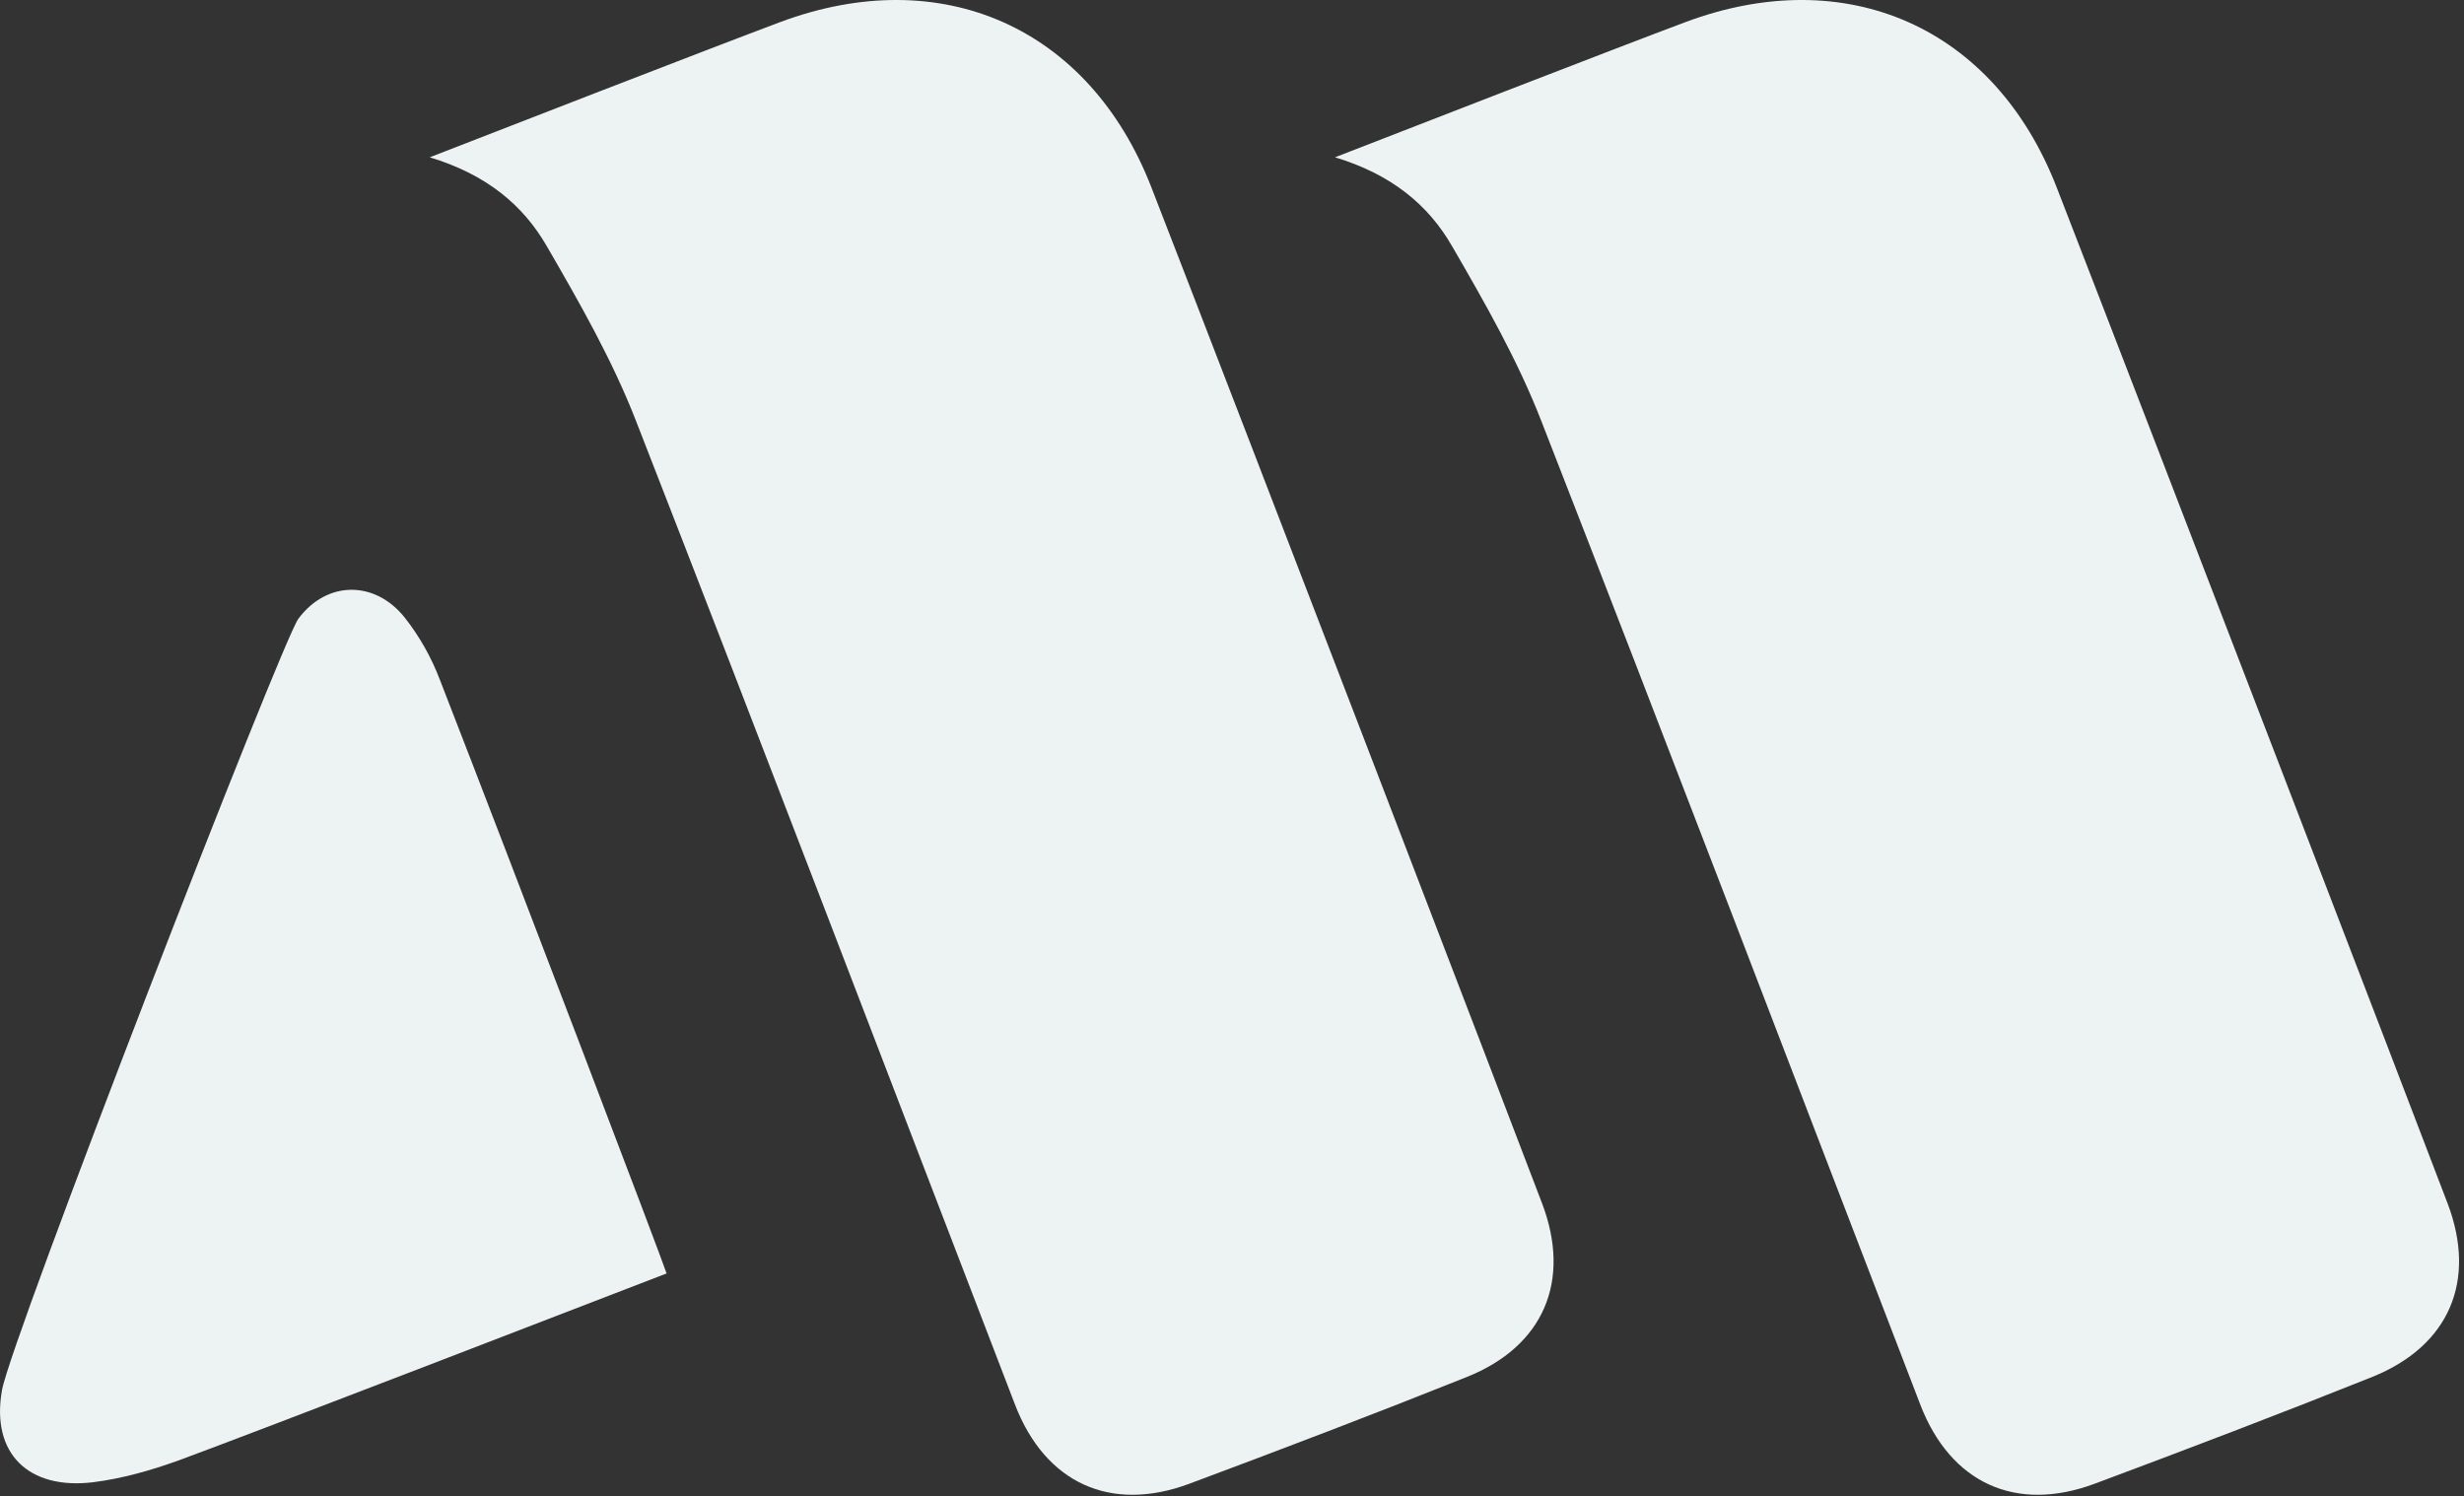 <svg xmlns="http://www.w3.org/2000/svg" xmlns:xlink="http://www.w3.org/1999/xlink" xmlns:serif="http://www.serif.com/" width="100%" height="100%" viewBox="0 0 433 263" xml:space="preserve" style="fill-rule:evenodd;clip-rule:evenodd;stroke-linejoin:round;stroke-miterlimit:2;"><rect x="0" y="0" width="433" height="263" fill="#333333" stroke="none"/>    <g transform="matrix(3.76,0,0,3.76,-309.282,-5.33)">        <path d="M101.16,30.27C99.77,28.54 97.53,28.55 96.2,30.34C95.43,31.37 82.78,63.98 82.35,66.39C81.82,69.37 83.6,71.06 86.6,70.7C87.97,70.53 89.33,70.14 90.63,69.67C94.51,68.24 109.59,62.41 113.41,60.94C113.27,60.46 106.27,42.07 102.81,33.18C102.42,32.15 101.85,31.14 101.16,30.27" style="fill:rgb(237,242,243);fill-rule:nonzero;"></path>        <path d="M136.07,10.18C133.16,2.68 126.25,-0.36 118.72,2.45C115.77,3.55 104.03,8.11 102.34,8.77C104.98,9.57 106.7,10.99 107.82,12.94C109.35,15.58 110.88,18.26 111.98,21.09C117.95,36.39 123.79,51.73 129.69,67.06C131.1,70.74 134.16,72.14 137.84,70.77C142.18,69.15 146.51,67.5 150.81,65.78C154.41,64.34 155.7,61.28 154.33,57.67C152.96,54.05 140.81,22.38 136.07,10.18" style="fill:rgb(237,242,243);fill-rule:nonzero;"></path>        <path d="M196.65,57.67C195.28,54.05 183.12,22.39 178.38,10.18C175.47,2.68 168.56,-0.36 161.03,2.45C158.08,3.55 146.34,8.11 144.65,8.77C147.29,9.57 149.01,10.99 150.13,12.94C151.66,15.58 153.19,18.26 154.29,21.09C160.26,36.39 166.1,51.73 172,67.06C173.41,70.74 176.47,72.14 180.15,70.77C184.49,69.15 188.82,67.5 193.12,65.78C196.73,64.33 198.02,61.28 196.65,57.67" style="fill:rgb(237,242,243);fill-rule:nonzero;"></path>    </g></svg>
